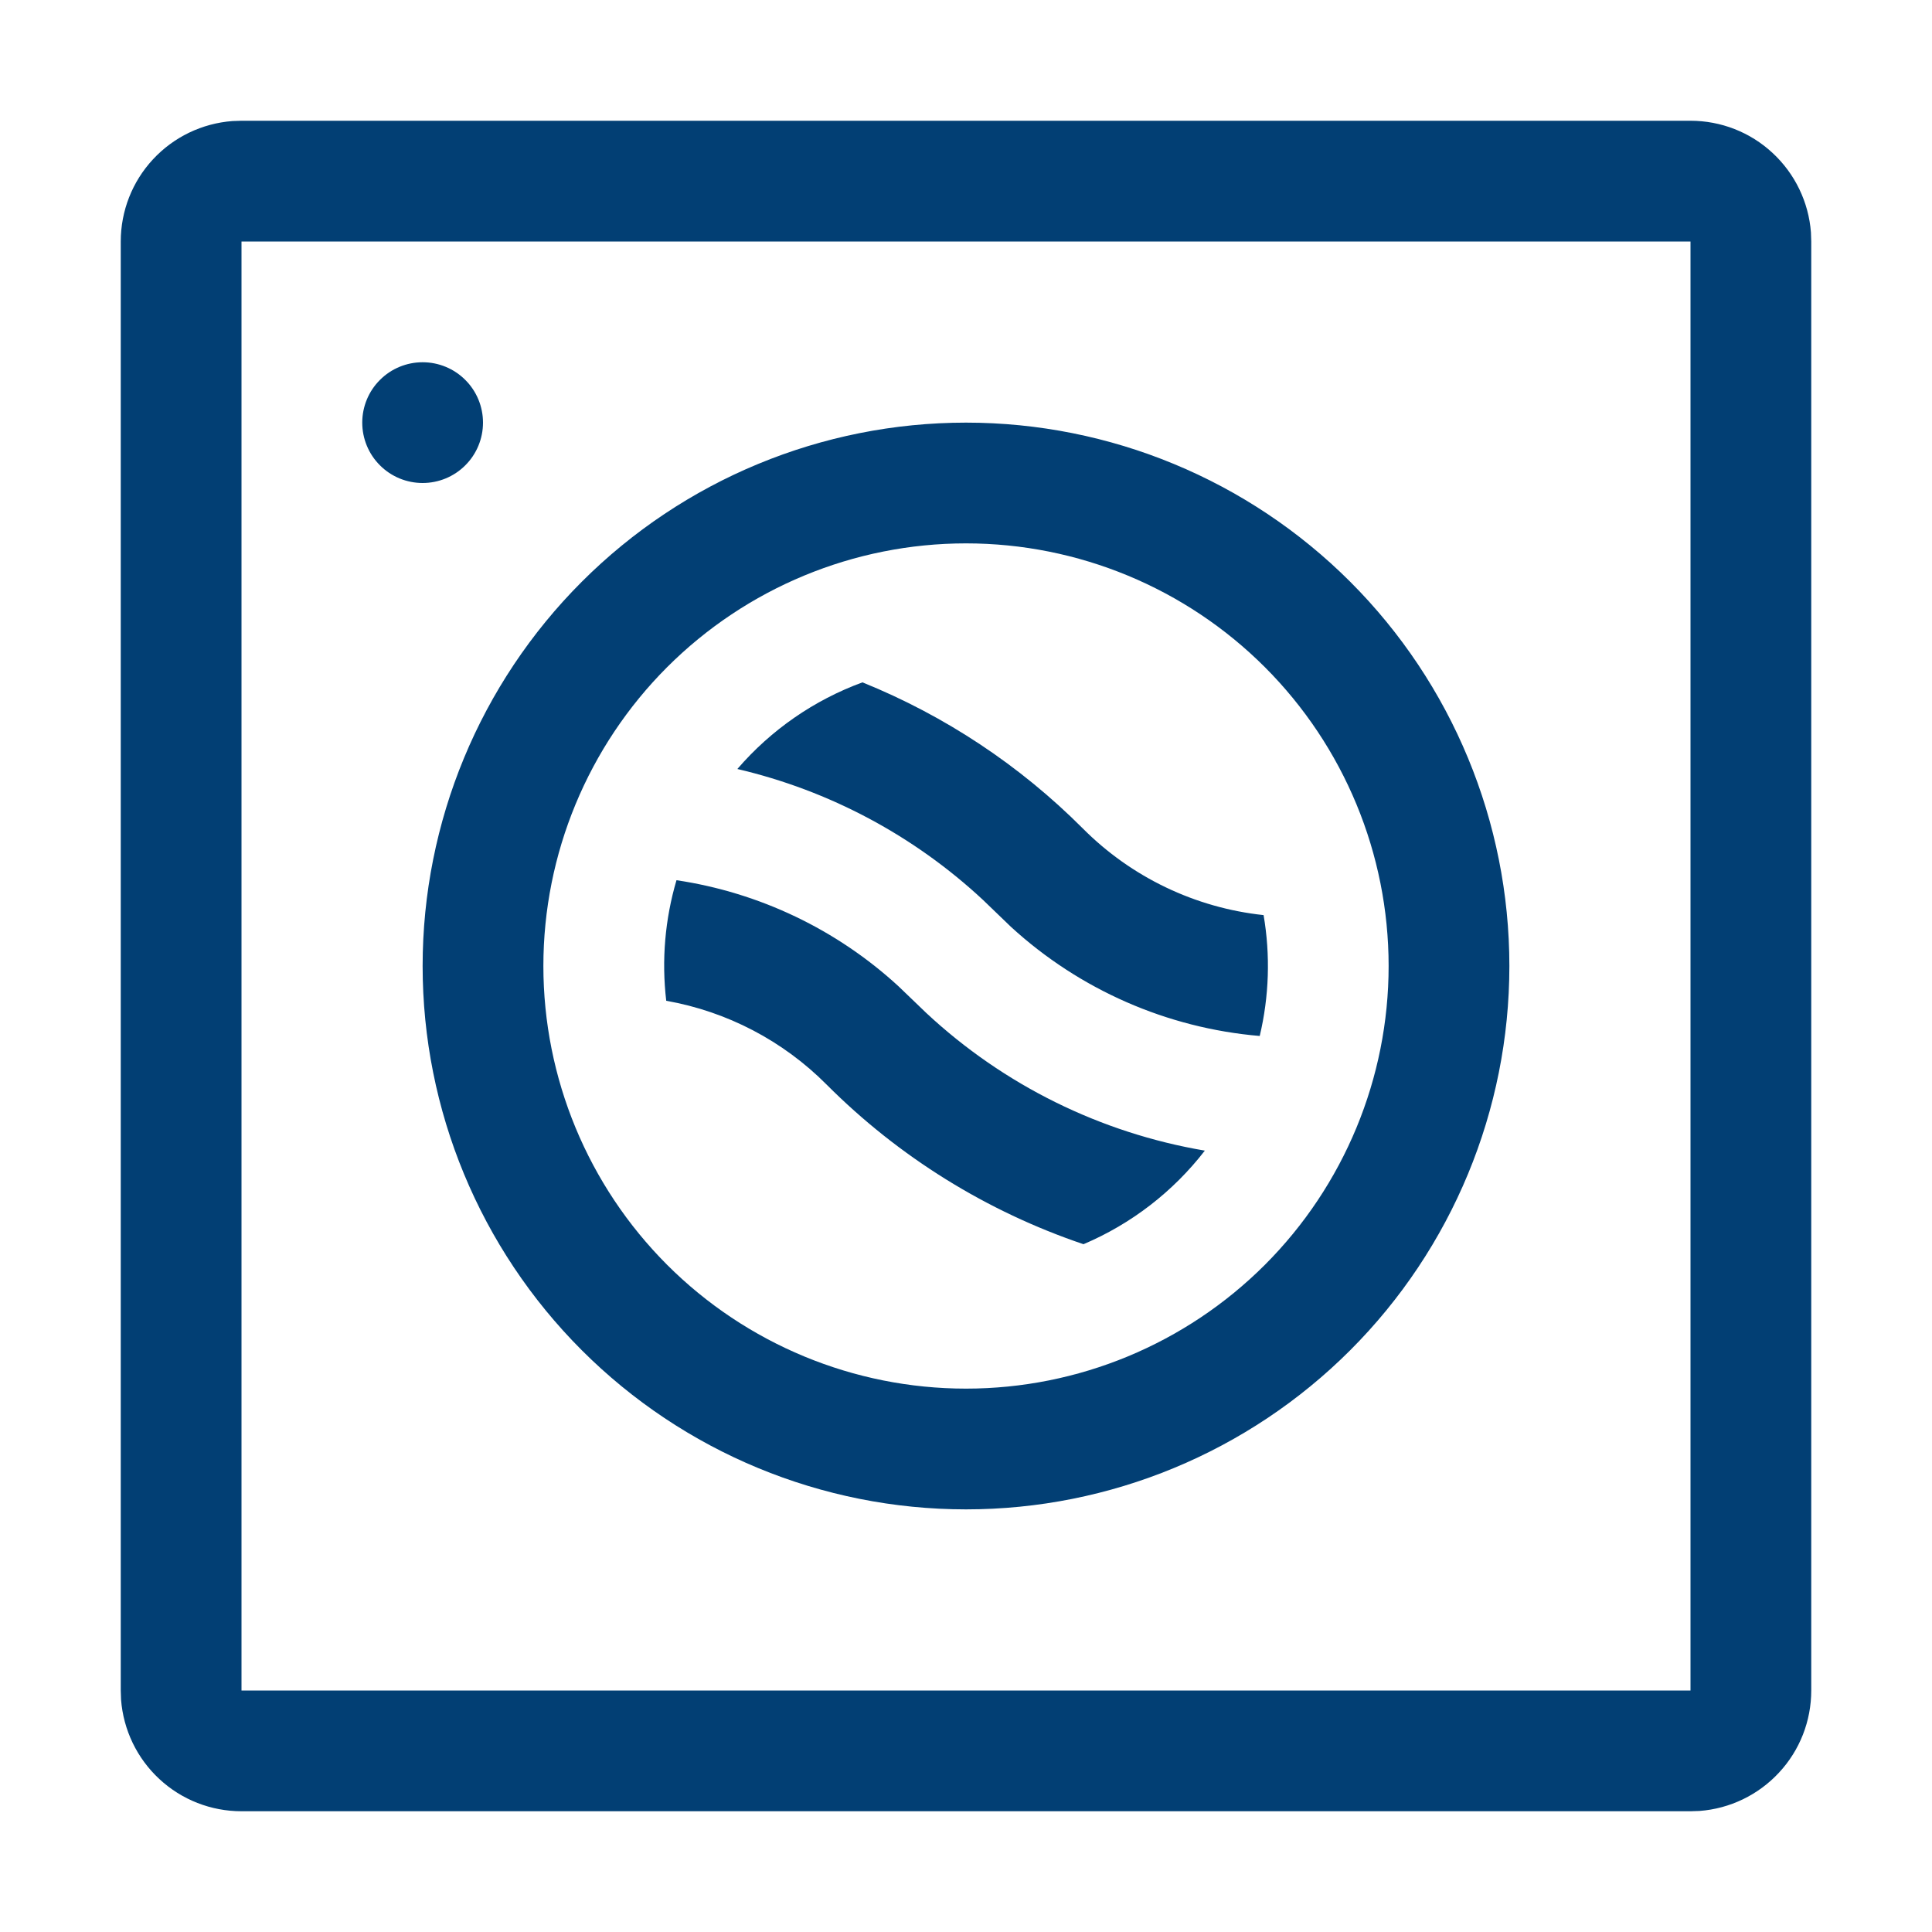 <svg xmlns="http://www.w3.org/2000/svg" width="32" height="32" viewBox="0 0 32 32" fill="none"><path d="M28 2C28.505 2 28.991 2.19 29.36 2.534C29.73 2.877 29.957 3.347 29.995 3.85L30 4V28C30 28.505 29.81 28.991 29.466 29.36C29.123 29.73 28.653 29.957 28.15 29.995L28 30H4C3.495 30 3.009 29.81 2.639 29.466C2.269 29.123 2.043 28.653 2.005 28.15L2 28V4C2 3.495 2.19 3.009 2.534 2.639C2.877 2.269 3.347 2.043 3.85 2.005L4 2H28ZM28 4H4V28H28V4ZM16 7C18.387 7 20.676 7.948 22.364 9.636C24.052 11.324 25 13.613 25 16C25 18.387 24.052 20.676 22.364 22.364C20.676 24.052 18.387 25 16 25C13.613 25 11.324 24.052 9.636 22.364C7.948 20.676 7 18.387 7 16C7 13.613 7.948 11.324 9.636 9.636C11.324 7.948 13.613 7 16 7V7ZM16 9C14.143 9 12.363 9.738 11.05 11.05C9.738 12.363 9 14.143 9 16C9 17.857 9.738 19.637 11.05 20.95C12.363 22.262 14.143 23 16 23C17.857 23 19.637 22.262 20.95 20.95C22.262 19.637 23 17.857 23 16C23 14.143 22.262 12.363 20.95 11.05C19.637 9.738 17.857 9 16 9V9ZM11.205 14.579C12.578 14.784 13.858 15.395 14.88 16.334L15.342 16.778C16.624 17.973 18.228 18.765 19.956 19.058C19.43 19.738 18.738 20.272 17.946 20.608C16.343 20.066 14.887 19.162 13.691 17.964C12.97 17.239 12.042 16.754 11.035 16.576C10.956 15.905 11.014 15.226 11.205 14.578V14.579ZM14.285 11.302C15.652 11.855 16.893 12.678 17.934 13.721C18.738 14.529 19.796 15.036 20.929 15.157C21.043 15.822 21.021 16.503 20.865 17.159C19.33 17.029 17.881 16.393 16.745 15.352L16.283 14.907C15.139 13.841 13.736 13.093 12.213 12.737C12.77 12.09 13.483 11.596 14.285 11.302V11.302ZM7 6C7.265 6 7.52 6.105 7.707 6.293C7.895 6.48 8 6.735 8 7C8 7.265 7.895 7.52 7.707 7.707C7.52 7.895 7.265 8 7 8C6.735 8 6.48 7.895 6.293 7.707C6.105 7.52 6 7.265 6 7C6 6.735 6.105 6.48 6.293 6.293C6.48 6.105 6.735 6 7 6V6Z" fill="#023F74"></path></svg>